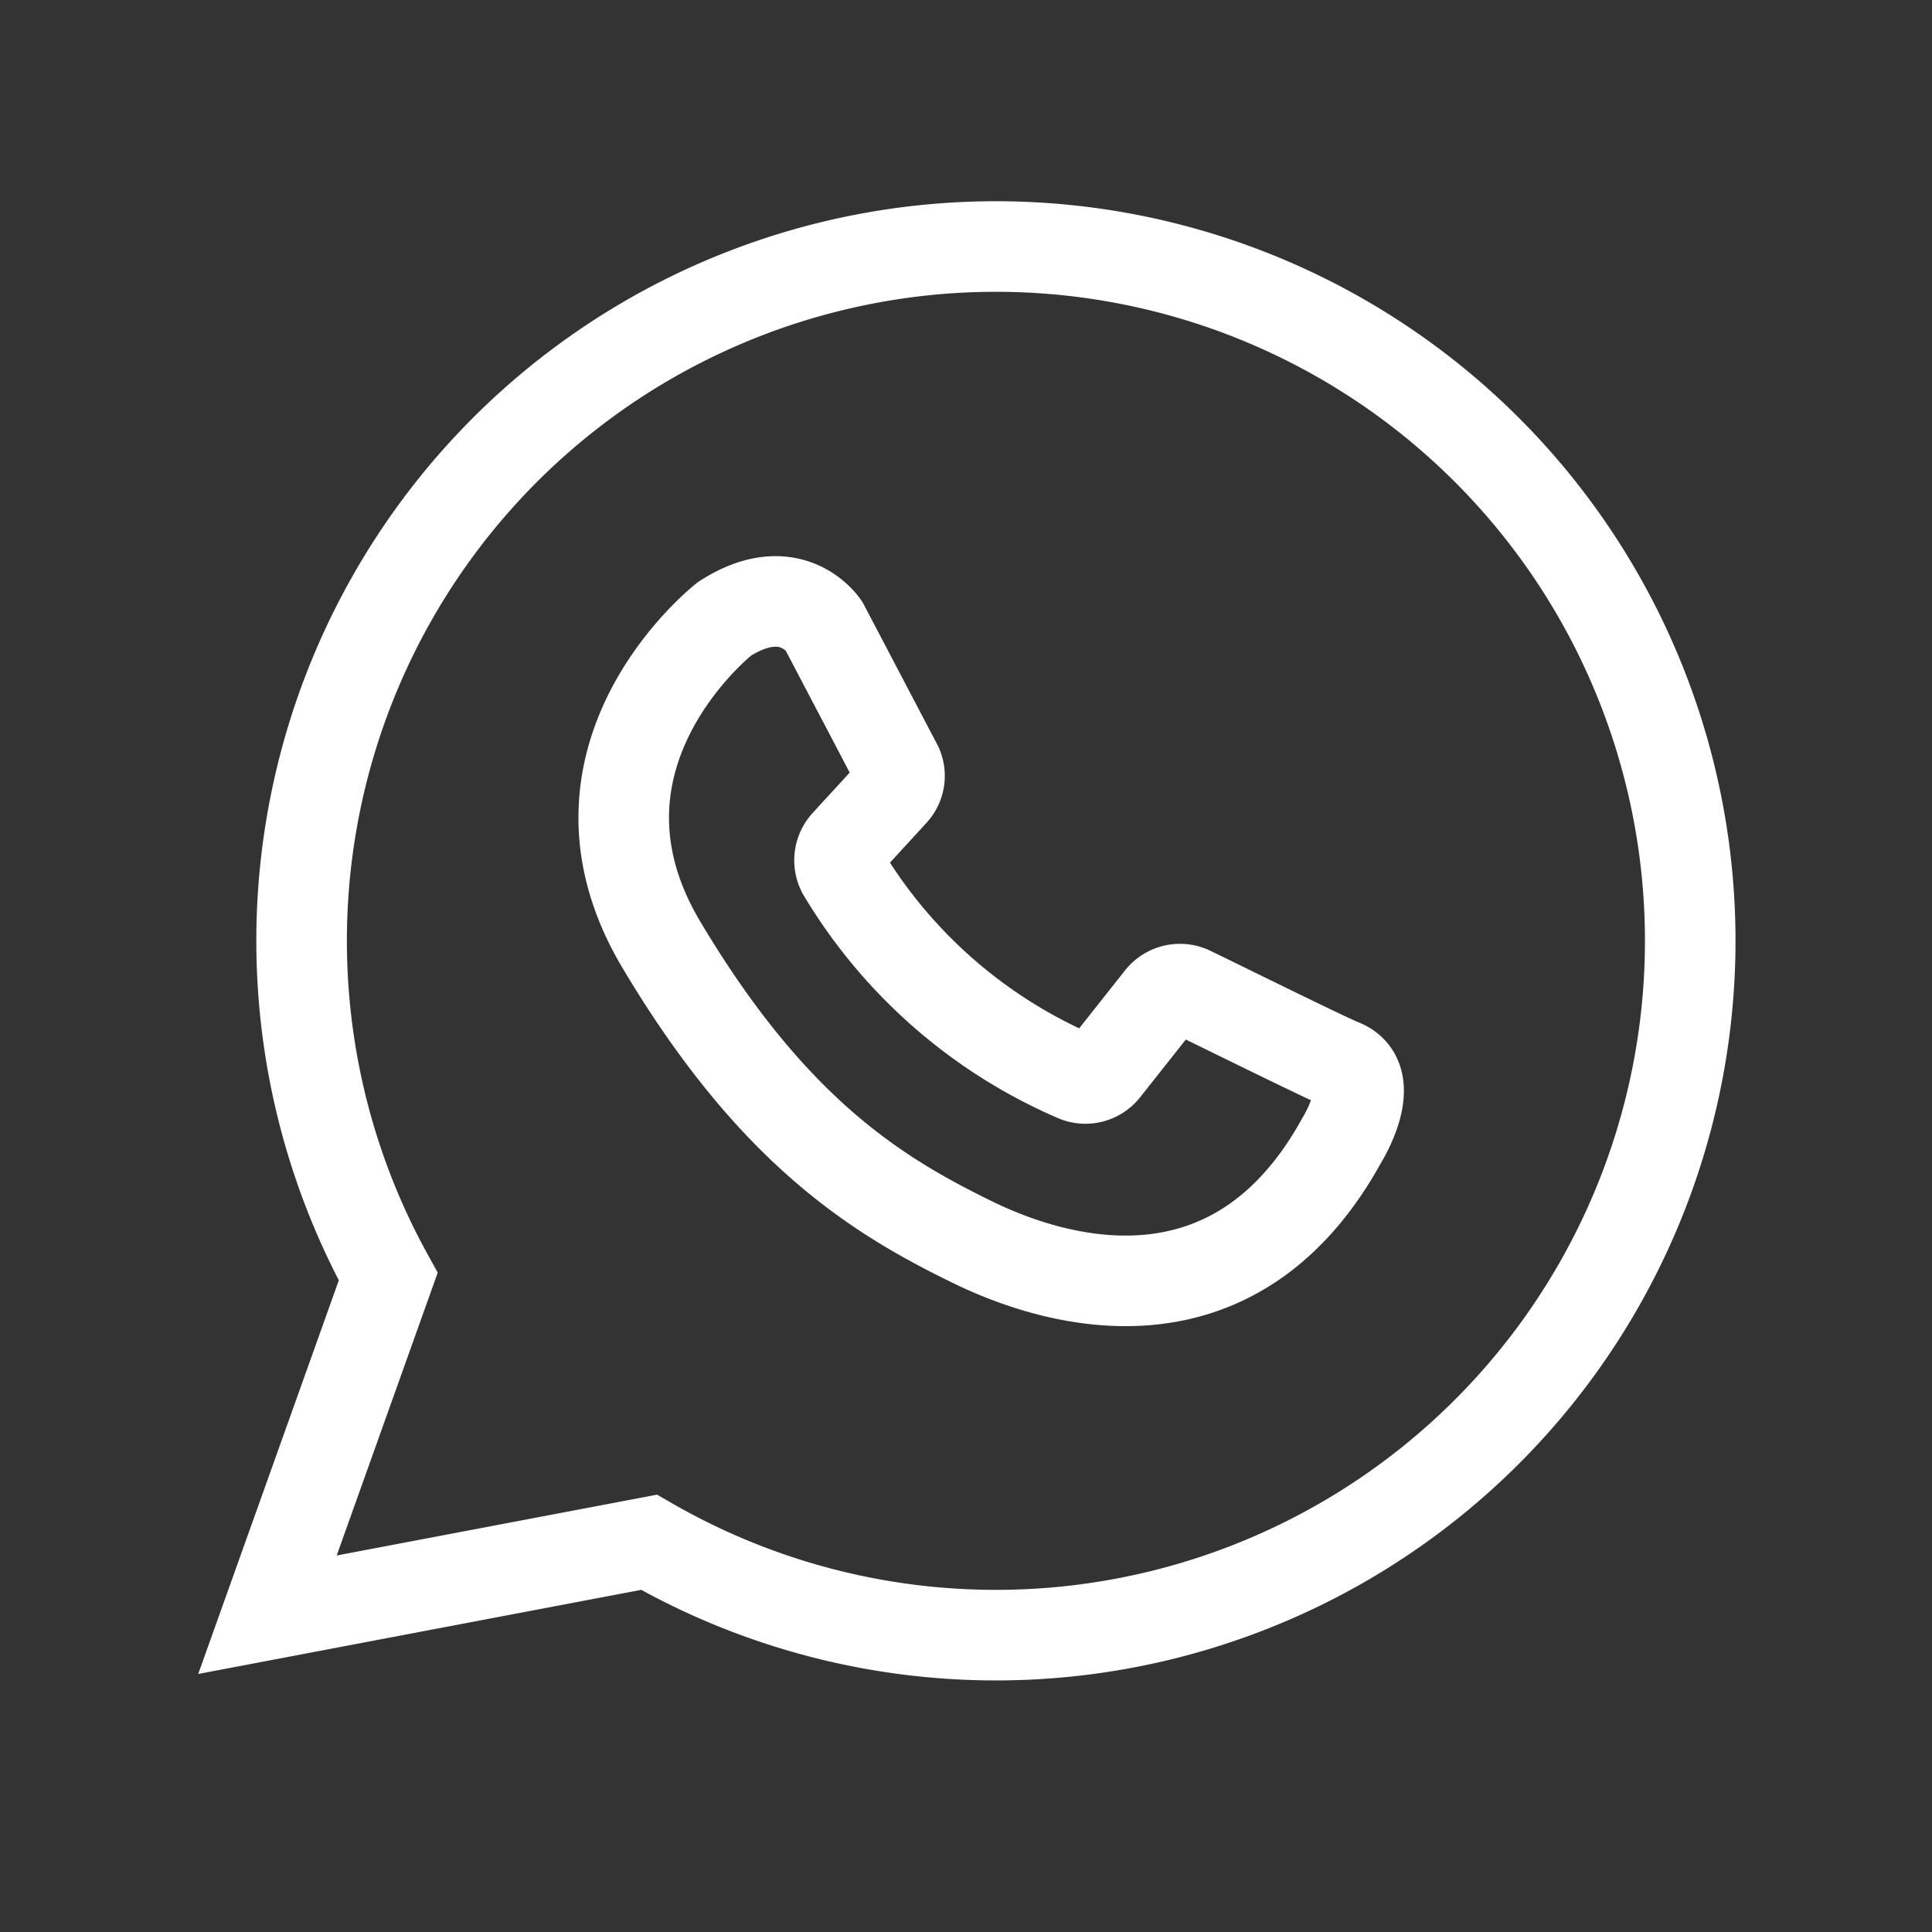 <?xml version="1.0" encoding="UTF-8"?> <svg xmlns="http://www.w3.org/2000/svg" width="800px" height="800px" viewBox="0 0 64 64" stroke-width="3" stroke="#ffffff" fill="none"><rect x="0" y="0" width="64" height="64" fill="#333333" stroke="none"/><g id="SVGRepo_bgCarrier" stroke-width="0"></g><g id="SVGRepo_tracerCarrier" stroke-linecap="round" stroke-linejoin="round"></g><g id="SVGRepo_iconCarrier"><path d="M35.66,35.67a16.71,16.71,0,0,1-7.75-6.78.82.82,0,0,1,.12-.95l1.55-1.69a.8.8,0,0,0,.15-.87l-2.44-4.65S26.21,19.08,24,20.5c0,0-5.81,4.54-2.1,10.78s7.2,8.35,10.34,9.88c2.73,1.33,8.64,3.1,12.21-3.39,0,0,1.25-2,0-2.51-.57-.23-3.68-1.77-5-2.41a.82.82,0,0,0-1,.22l-1.86,2.35A.81.81,0,0,1,35.66,35.67Z"></path><path d="M8.86,53.49l4-11.2a23,23,0,1,1,8.64,8.8Z" stroke-linecap="round"></path></g></svg> 